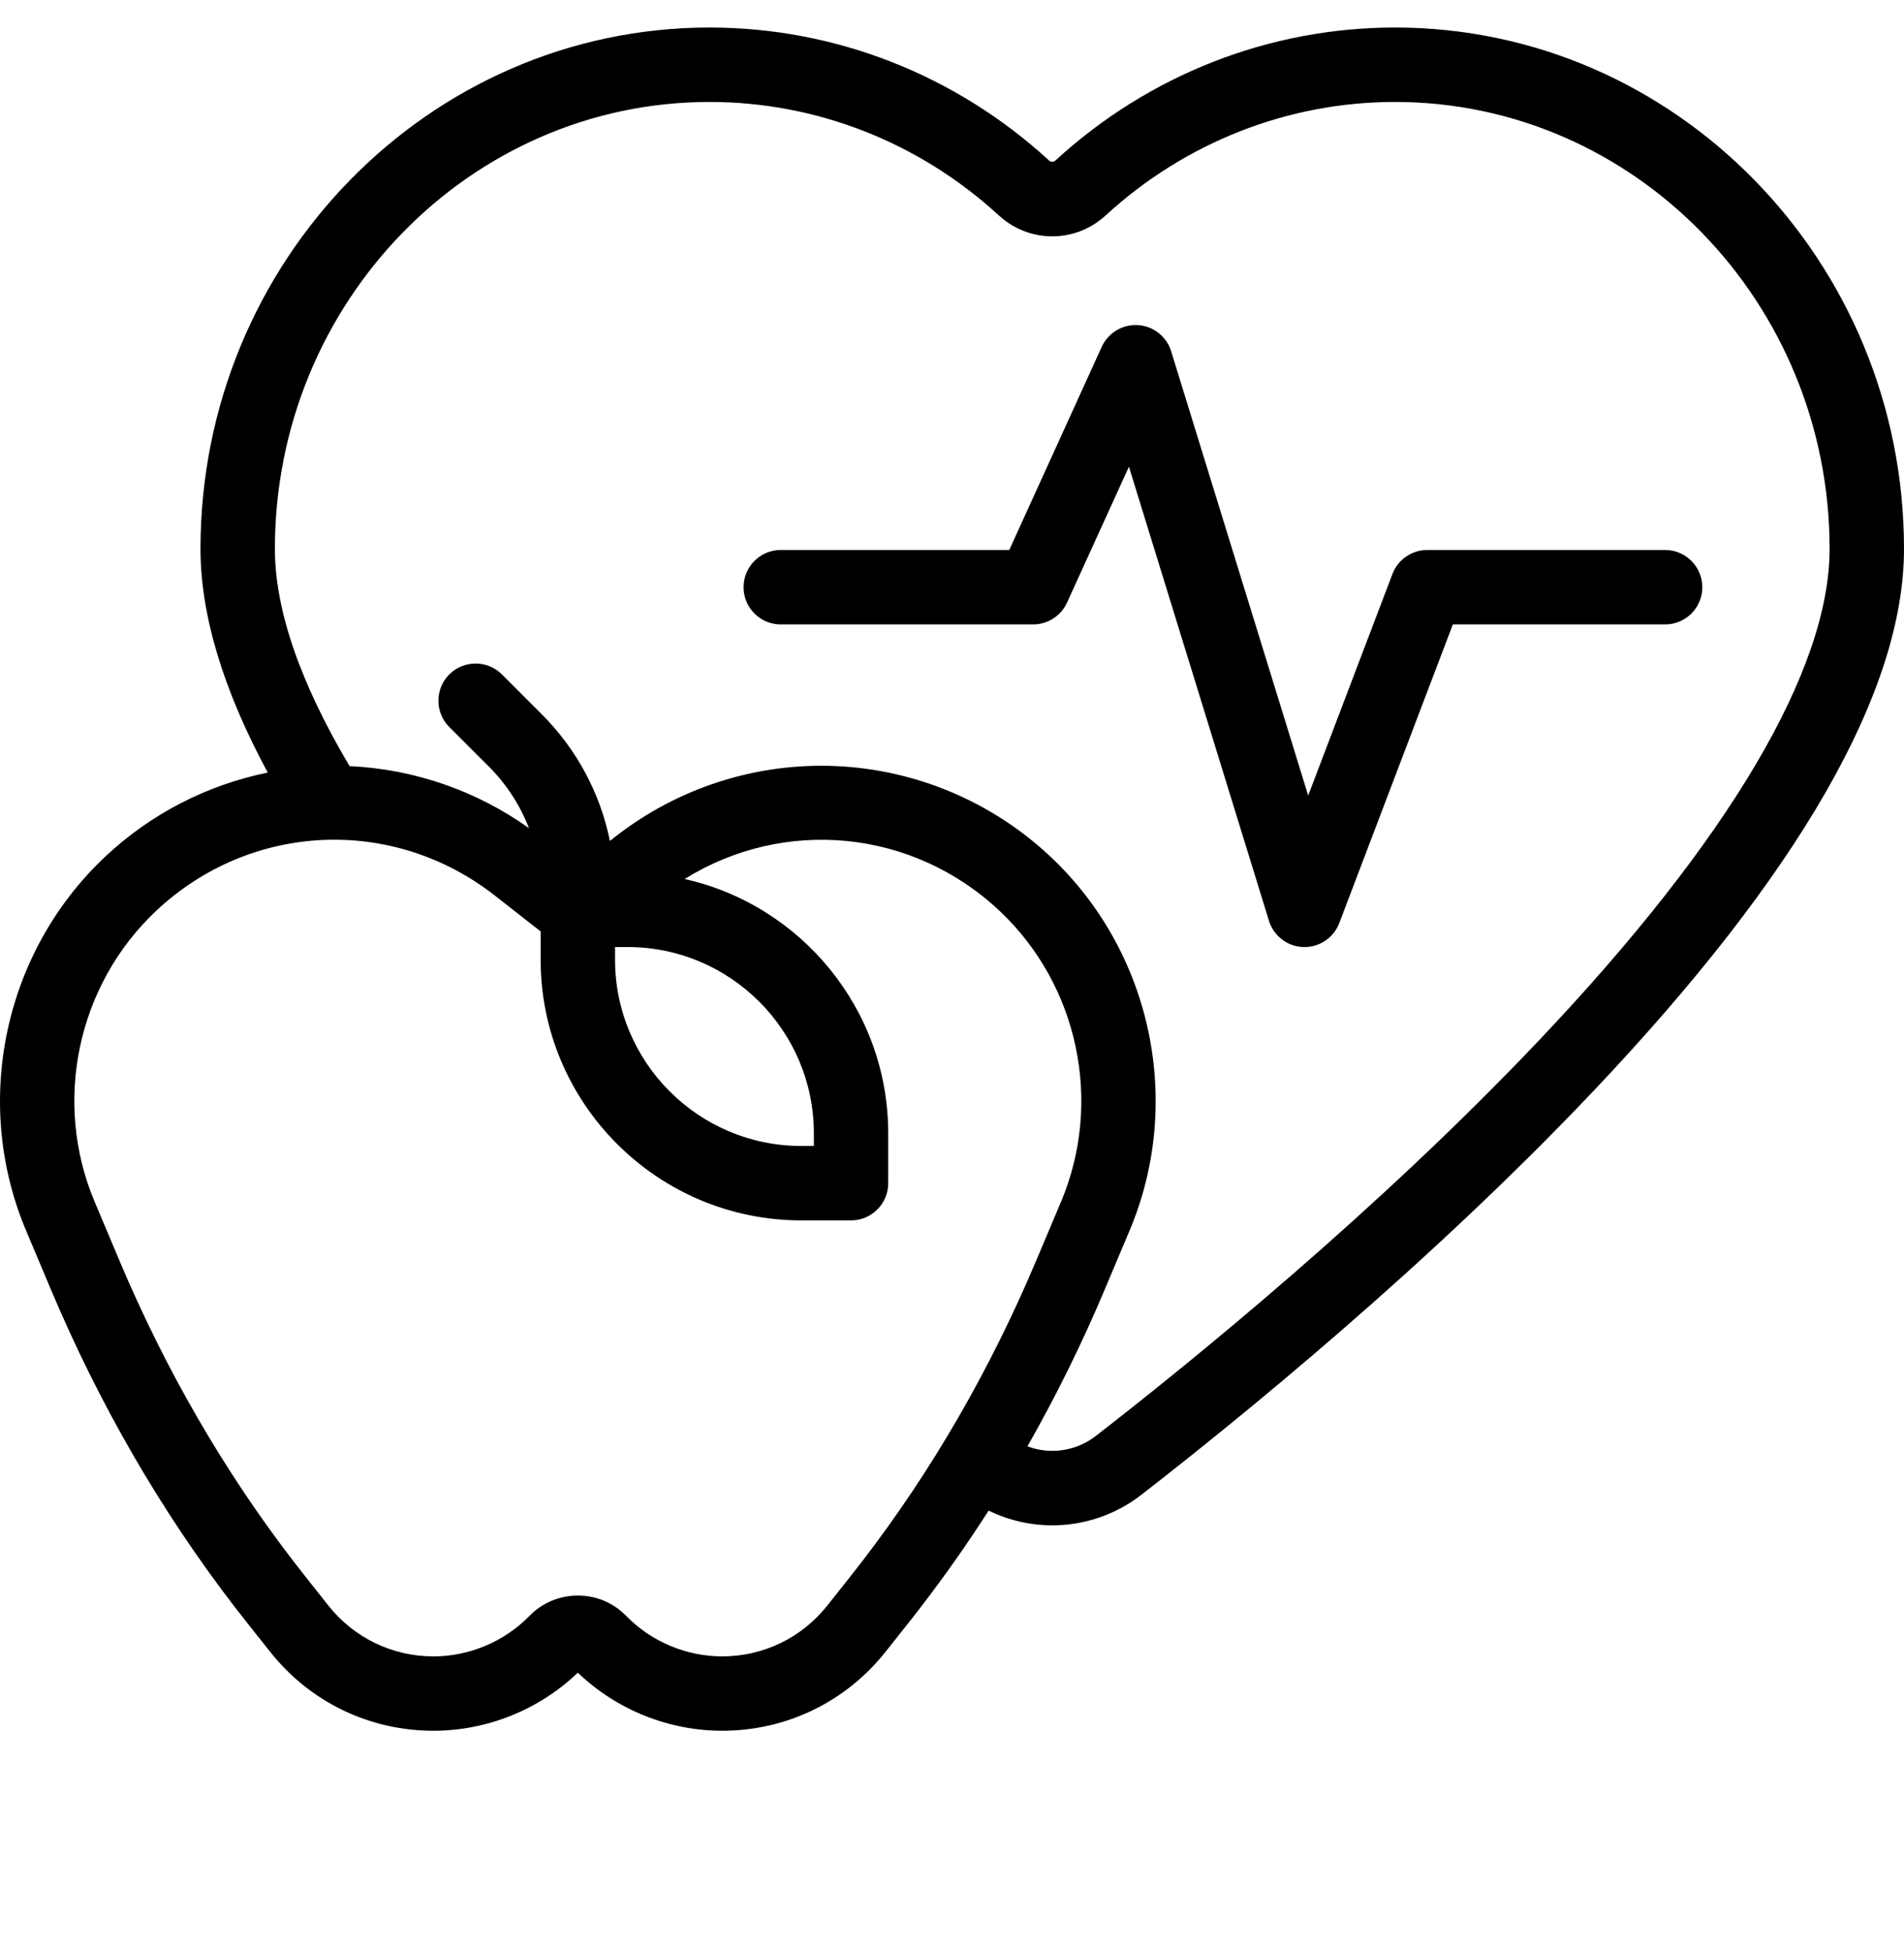 <svg xmlns="http://www.w3.org/2000/svg" fill="none" viewBox="0 0 40 41" height="41" width="40">
<g clip-path="url(#clip0_350_8270)">
<path fill="black" d="M29.307 0.578C26.669 0.578 24.135 1.57 22.172 3.371C22.134 3.406 22.078 3.406 22.04 3.371C20.077 1.57 17.543 0.578 14.906 0.578C9.009 0.578 4.212 5.489 4.212 11.526C4.212 12.912 4.688 14.489 5.625 16.224C4.351 16.483 3.165 17.091 2.209 17.991C0.079 19.994 -0.588 23.15 0.548 25.843L1.069 27.079C2.091 29.501 3.389 31.743 4.929 33.743C5.029 33.873 5.13 34.002 5.232 34.13L5.677 34.69C6.512 35.743 7.762 36.346 9.106 36.346C10.232 36.346 11.329 35.903 12.139 35.126C12.95 35.904 14.047 36.346 15.172 36.346C16.516 36.346 17.766 35.743 18.602 34.69L19.047 34.13C19.149 34.002 19.25 33.873 19.349 33.743C19.851 33.09 20.325 32.417 20.769 31.723C21.186 31.926 21.643 32.032 22.106 32.032C22.767 32.032 23.427 31.818 23.979 31.39C26.035 29.795 30.001 26.575 33.456 22.932C37.798 18.355 40 14.517 40 11.526C40 5.489 35.203 0.578 29.307 0.578ZM18.111 32.79C18.016 32.913 17.92 33.036 17.823 33.159L17.378 33.719C16.841 34.395 16.037 34.784 15.172 34.784C14.418 34.784 13.683 34.475 13.156 33.935C13.024 33.799 12.866 33.691 12.692 33.617C12.517 33.543 12.329 33.506 12.14 33.507H12.139C11.95 33.506 11.762 33.544 11.587 33.617C11.412 33.691 11.254 33.799 11.122 33.935C10.595 34.474 9.861 34.784 9.106 34.784C8.242 34.784 7.438 34.395 6.9 33.719L6.456 33.159C6.359 33.036 6.262 32.913 6.168 32.79C4.709 30.896 3.478 28.77 2.509 26.472L1.988 25.236C1.104 23.141 1.623 20.687 3.279 19.129C5.261 17.265 8.253 17.129 10.396 18.807L11.358 19.56V20.154C11.358 23.172 13.814 25.628 16.832 25.628H17.879C18.311 25.628 18.66 25.278 18.66 24.846V23.8C18.66 21.193 16.827 19.006 14.383 18.459C16.472 17.161 19.168 17.406 21 19.129C22.655 20.687 23.174 23.141 22.291 25.236L21.769 26.472C20.8 28.77 19.57 30.896 18.111 32.79ZM12.921 19.888H13.186C15.343 19.888 17.098 21.643 17.098 23.8V24.065H16.832C14.676 24.065 12.921 22.31 12.921 20.154V19.888ZM32.323 21.857C28.939 25.424 25.043 28.587 23.021 30.155C22.82 30.311 22.583 30.413 22.331 30.451C22.08 30.489 21.823 30.463 21.585 30.373C22.191 29.308 22.733 28.209 23.209 27.079L23.73 25.843C24.867 23.15 24.2 19.994 22.07 17.991C20.846 16.84 19.251 16.165 17.572 16.088C15.893 16.013 14.243 16.541 12.92 17.576L12.813 17.659C12.609 16.657 12.117 15.735 11.377 14.995L10.544 14.162C10.239 13.858 9.745 13.858 9.439 14.162C9.134 14.468 9.134 14.962 9.439 15.268L10.272 16.1C10.639 16.467 10.925 16.907 11.112 17.391C10.008 16.603 8.699 16.151 7.344 16.089C6.304 14.337 5.775 12.803 5.775 11.526C5.775 6.351 9.871 2.141 14.906 2.141C17.151 2.141 19.309 2.987 20.983 4.523C21.623 5.11 22.589 5.11 23.229 4.523C24.903 2.987 27.061 2.141 29.307 2.141C34.341 2.141 38.437 6.351 38.437 11.526C38.437 14.067 36.323 17.64 32.323 21.857V21.857Z"></path>
<path fill="black" d="M34.981 11.55H29.983C29.825 11.55 29.67 11.599 29.54 11.689C29.409 11.778 29.309 11.906 29.253 12.054L27.483 16.706L24.604 7.377C24.558 7.225 24.466 7.092 24.341 6.994C24.217 6.895 24.066 6.837 23.907 6.827C23.749 6.817 23.592 6.855 23.456 6.937C23.32 7.018 23.212 7.139 23.146 7.283L21.203 11.55H16.402C15.971 11.55 15.621 11.9 15.621 12.332C15.621 12.763 15.971 13.113 16.402 13.113H21.705C22.011 13.113 22.289 12.934 22.416 12.656L23.717 9.801L26.659 19.337C26.707 19.493 26.803 19.629 26.932 19.728C27.061 19.827 27.218 19.883 27.381 19.888C27.389 19.888 27.398 19.888 27.406 19.888C27.73 19.888 28.021 19.688 28.136 19.385L30.522 13.113H34.981C35.413 13.113 35.763 12.763 35.763 12.332C35.763 11.901 35.413 11.55 34.981 11.55Z"></path>
</g>
<defs>
<clipPath id="clip0_350_8270">
<rect transform="translate(0 0.5)" fill="white" height="40" width="40"></rect>
</clipPath>
</defs>
</svg>
